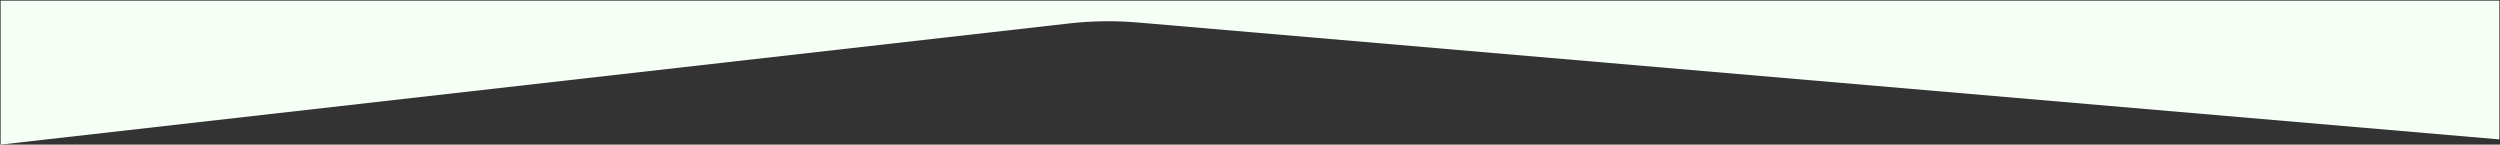 <?xml version="1.0" encoding="UTF-8"?> <svg xmlns="http://www.w3.org/2000/svg" width="1919" height="111" viewBox="0 0 1919 111" fill="none"><rect x="0" y="0" width="1919" height="111" fill="#333333" stroke="none"/> <path d="M1918.5 0.5H0.5V111L820.473 18.008C838.114 16.008 855.91 15.765 873.599 17.284L1918.5 107V0.5Z" fill="#F6FFF6"></path> </svg> 